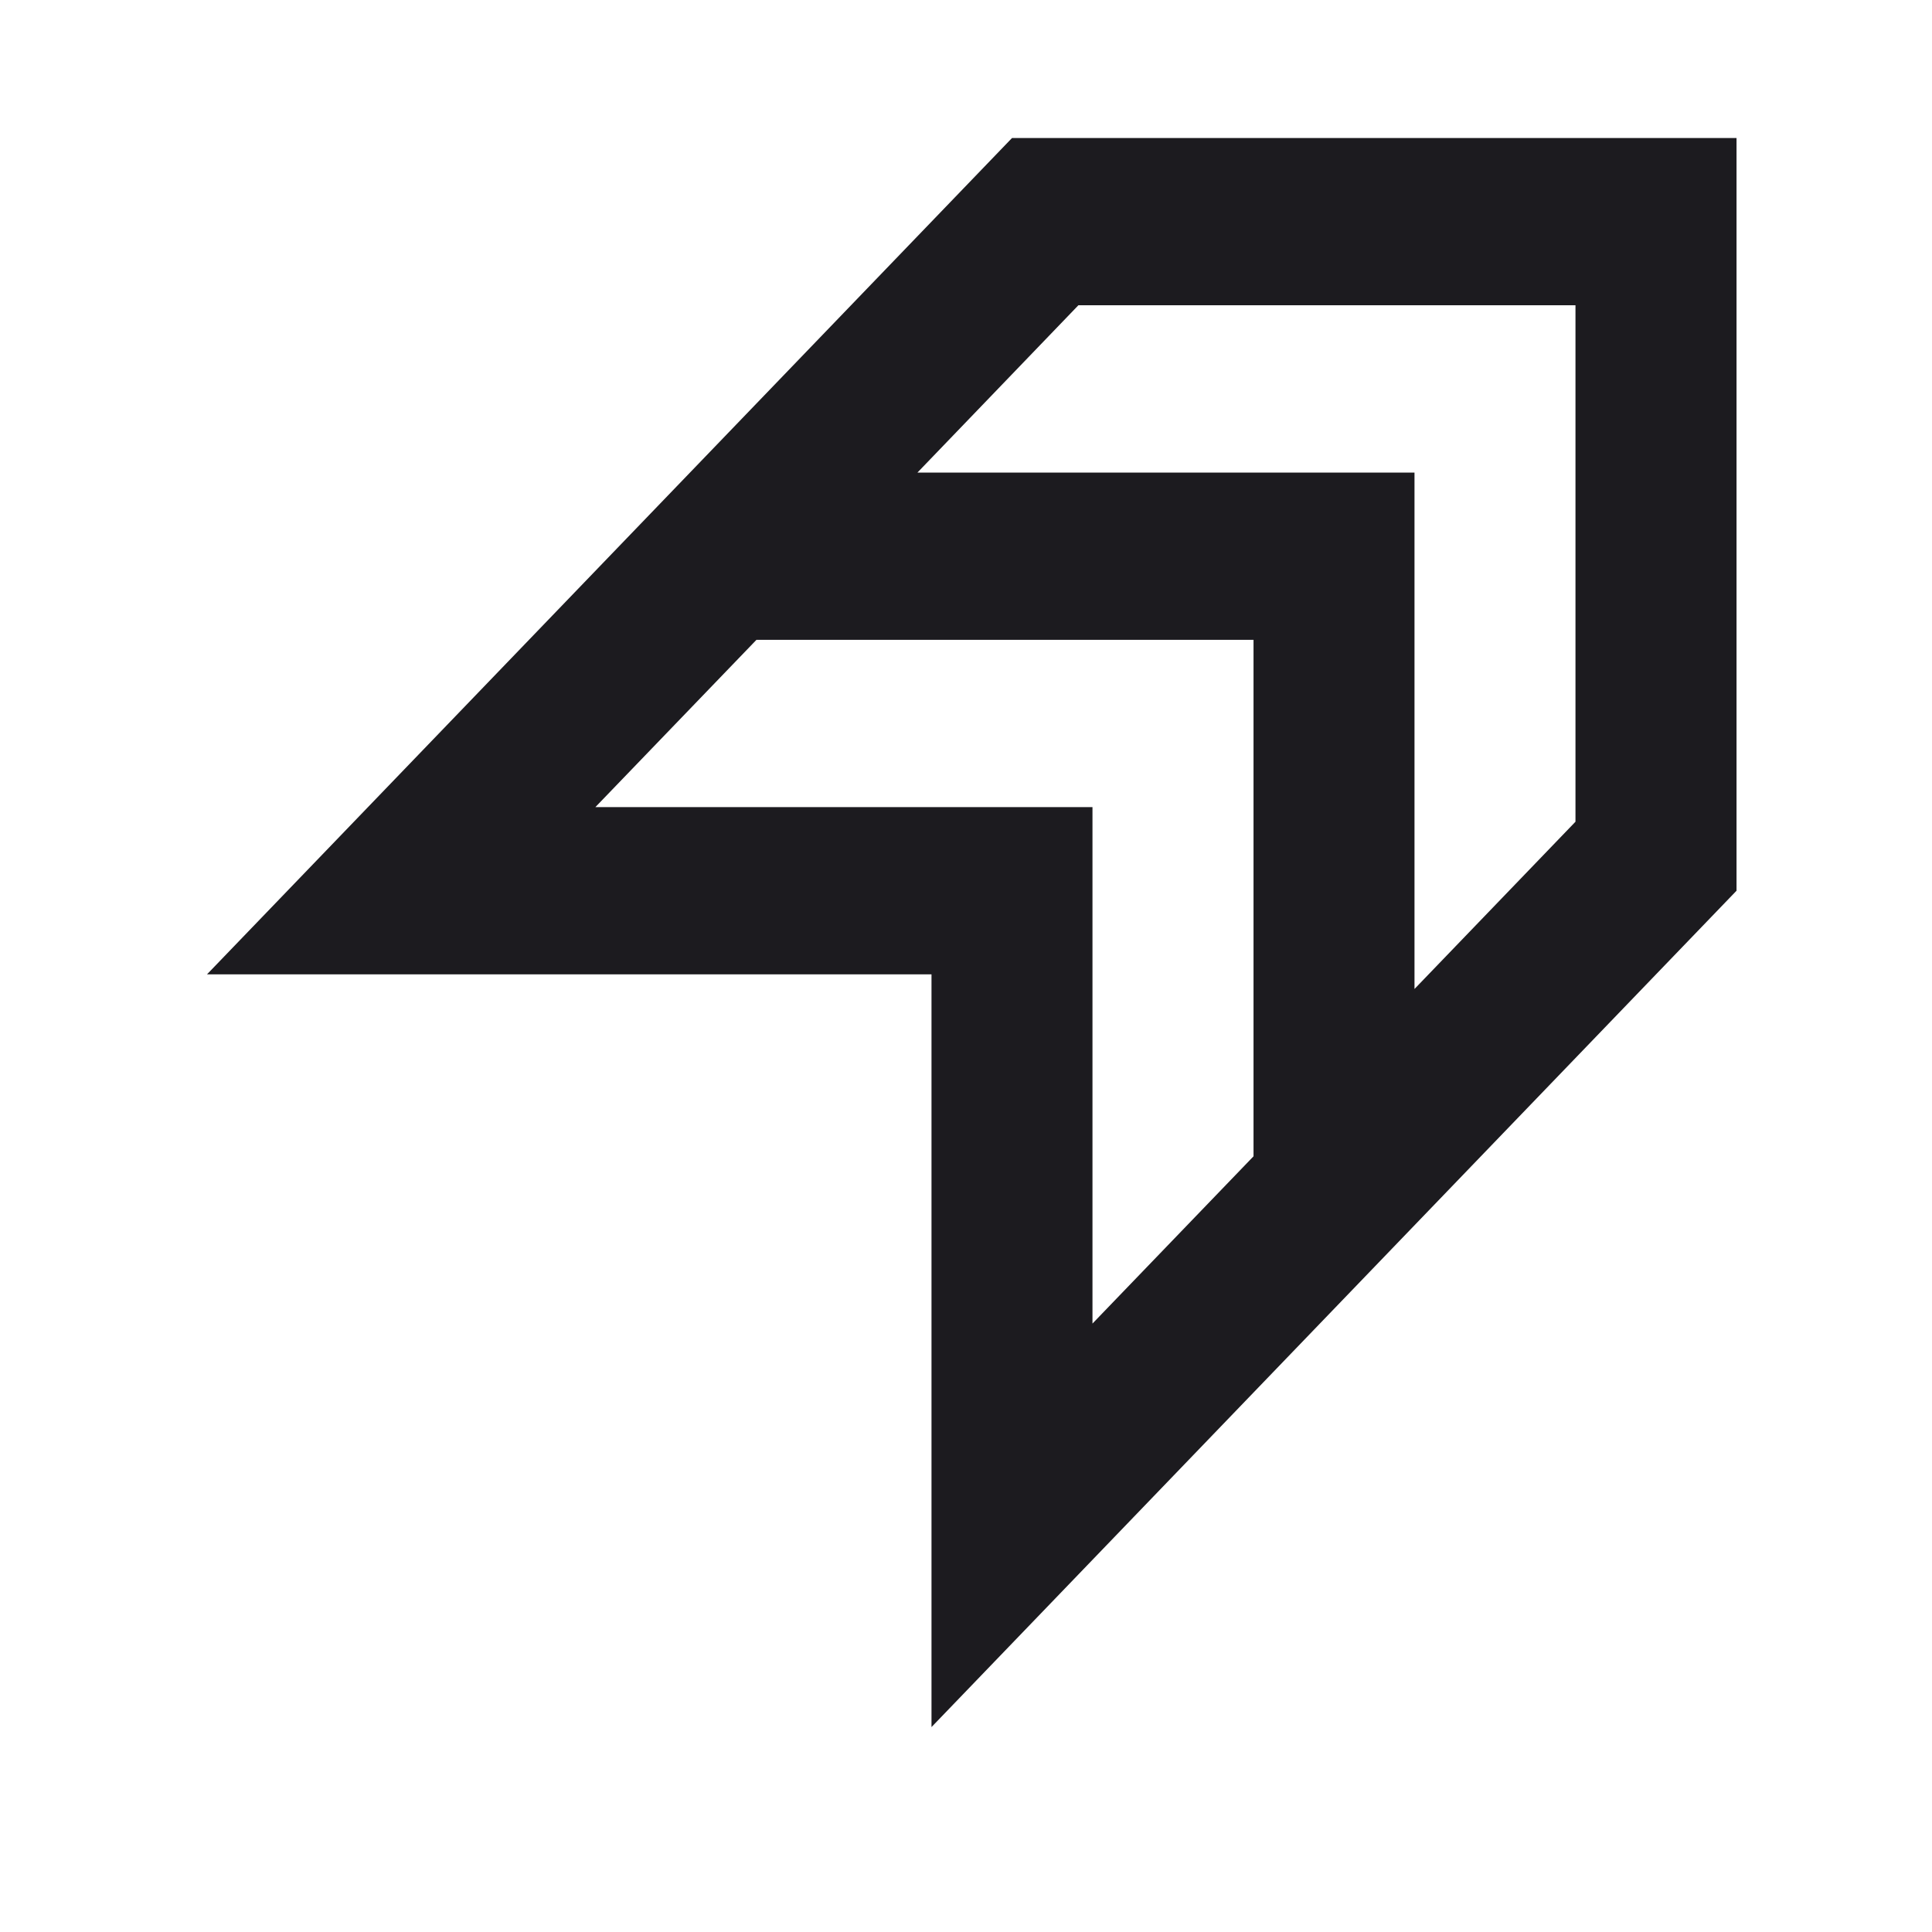 <svg width="28" height="28" viewBox="0 0 28 28" fill="none" xmlns="http://www.w3.org/2000/svg">
<mask id="mask0_4958_8965" style="mask-type:alpha" maskUnits="userSpaceOnUse" x="0" y="0" width="28" height="28">
<rect width="28" height="28" fill="#D9D9D9"/>
</mask>
<g mask="url(#mask0_4958_8965)">
<path d="M13.5 25.03V14.121H3L14.667 2H25.167V12.909L13.5 25.03ZM20.5 14.333L22.833 11.909V4.424H15.629L13.296 6.849H20.5V14.333ZM15.833 19.182L18.167 16.758V9.273H10.963L8.629 11.697H15.833V19.182Z" fill="#1C1B1F"/>
</g>
</svg>
